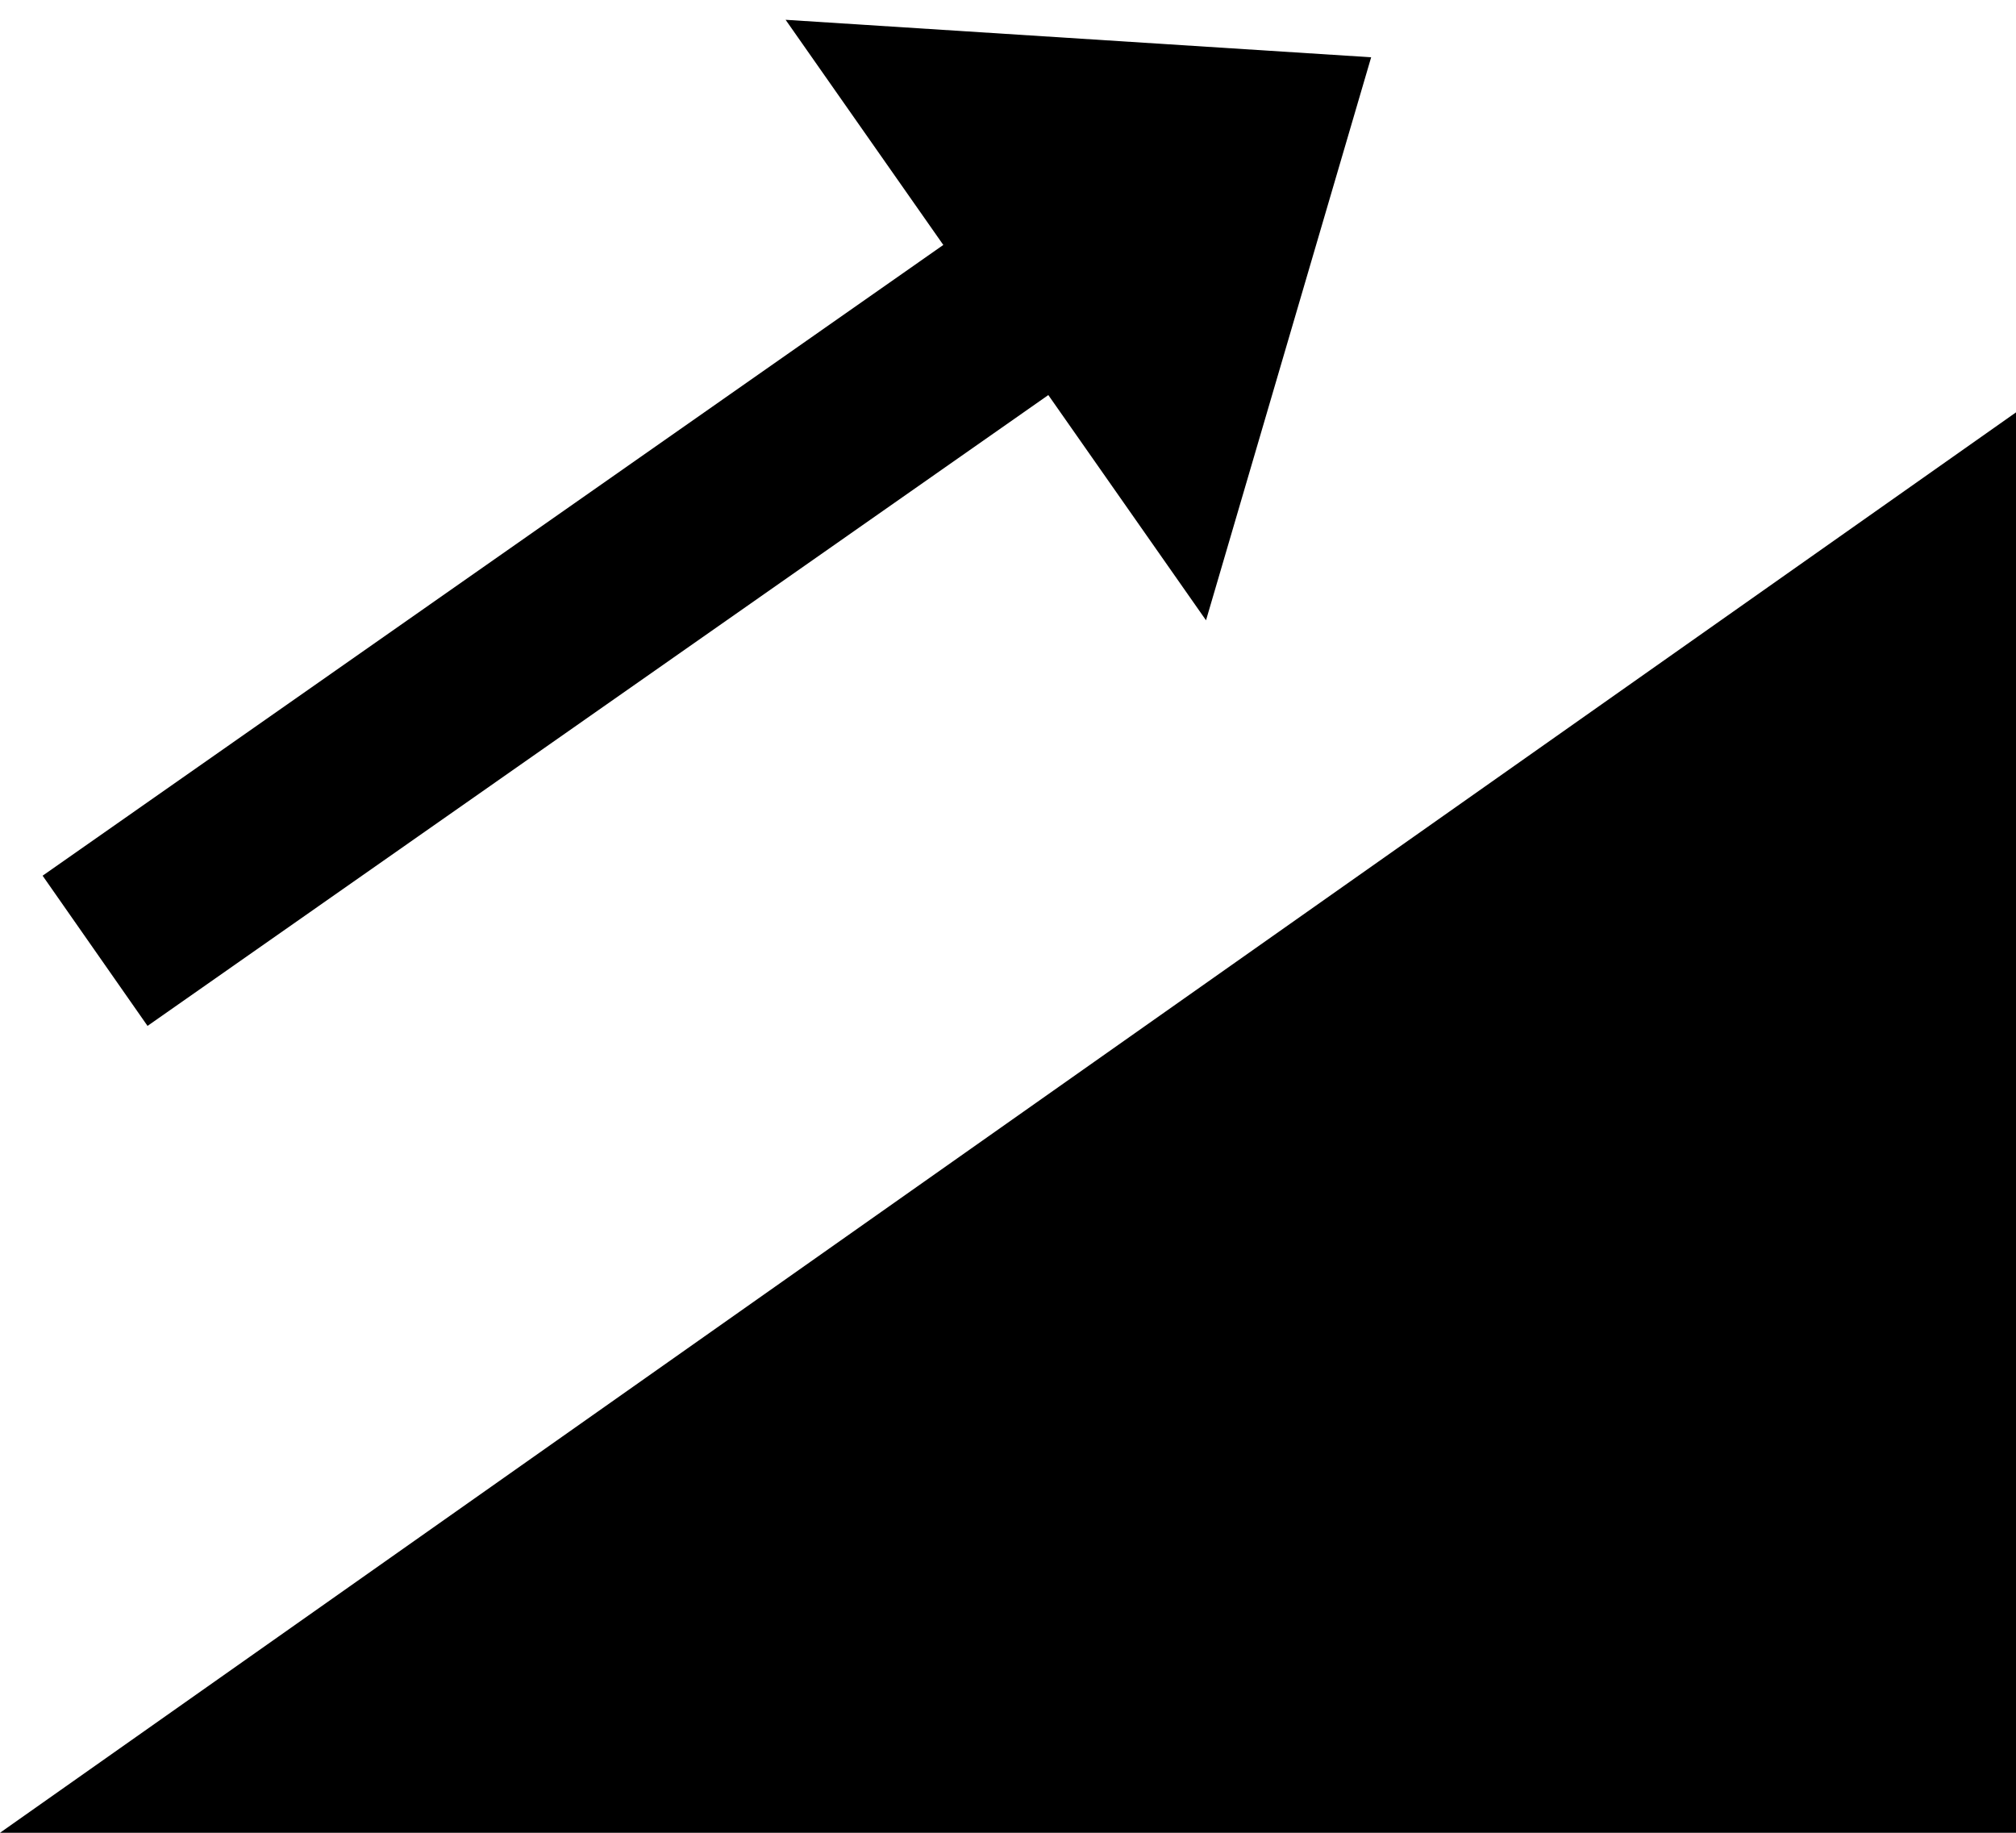 <svg xmlns="http://www.w3.org/2000/svg" viewBox="0 0 22 20"><path fill-rule="evenodd" d="M22 4.5V20H0L22 4.5zM8.573.216l6.39.409-1.802 6.144-1.721-2.458-9.83 6.884L.465 9.556l9.829-6.883L8.573.216z"/></svg>